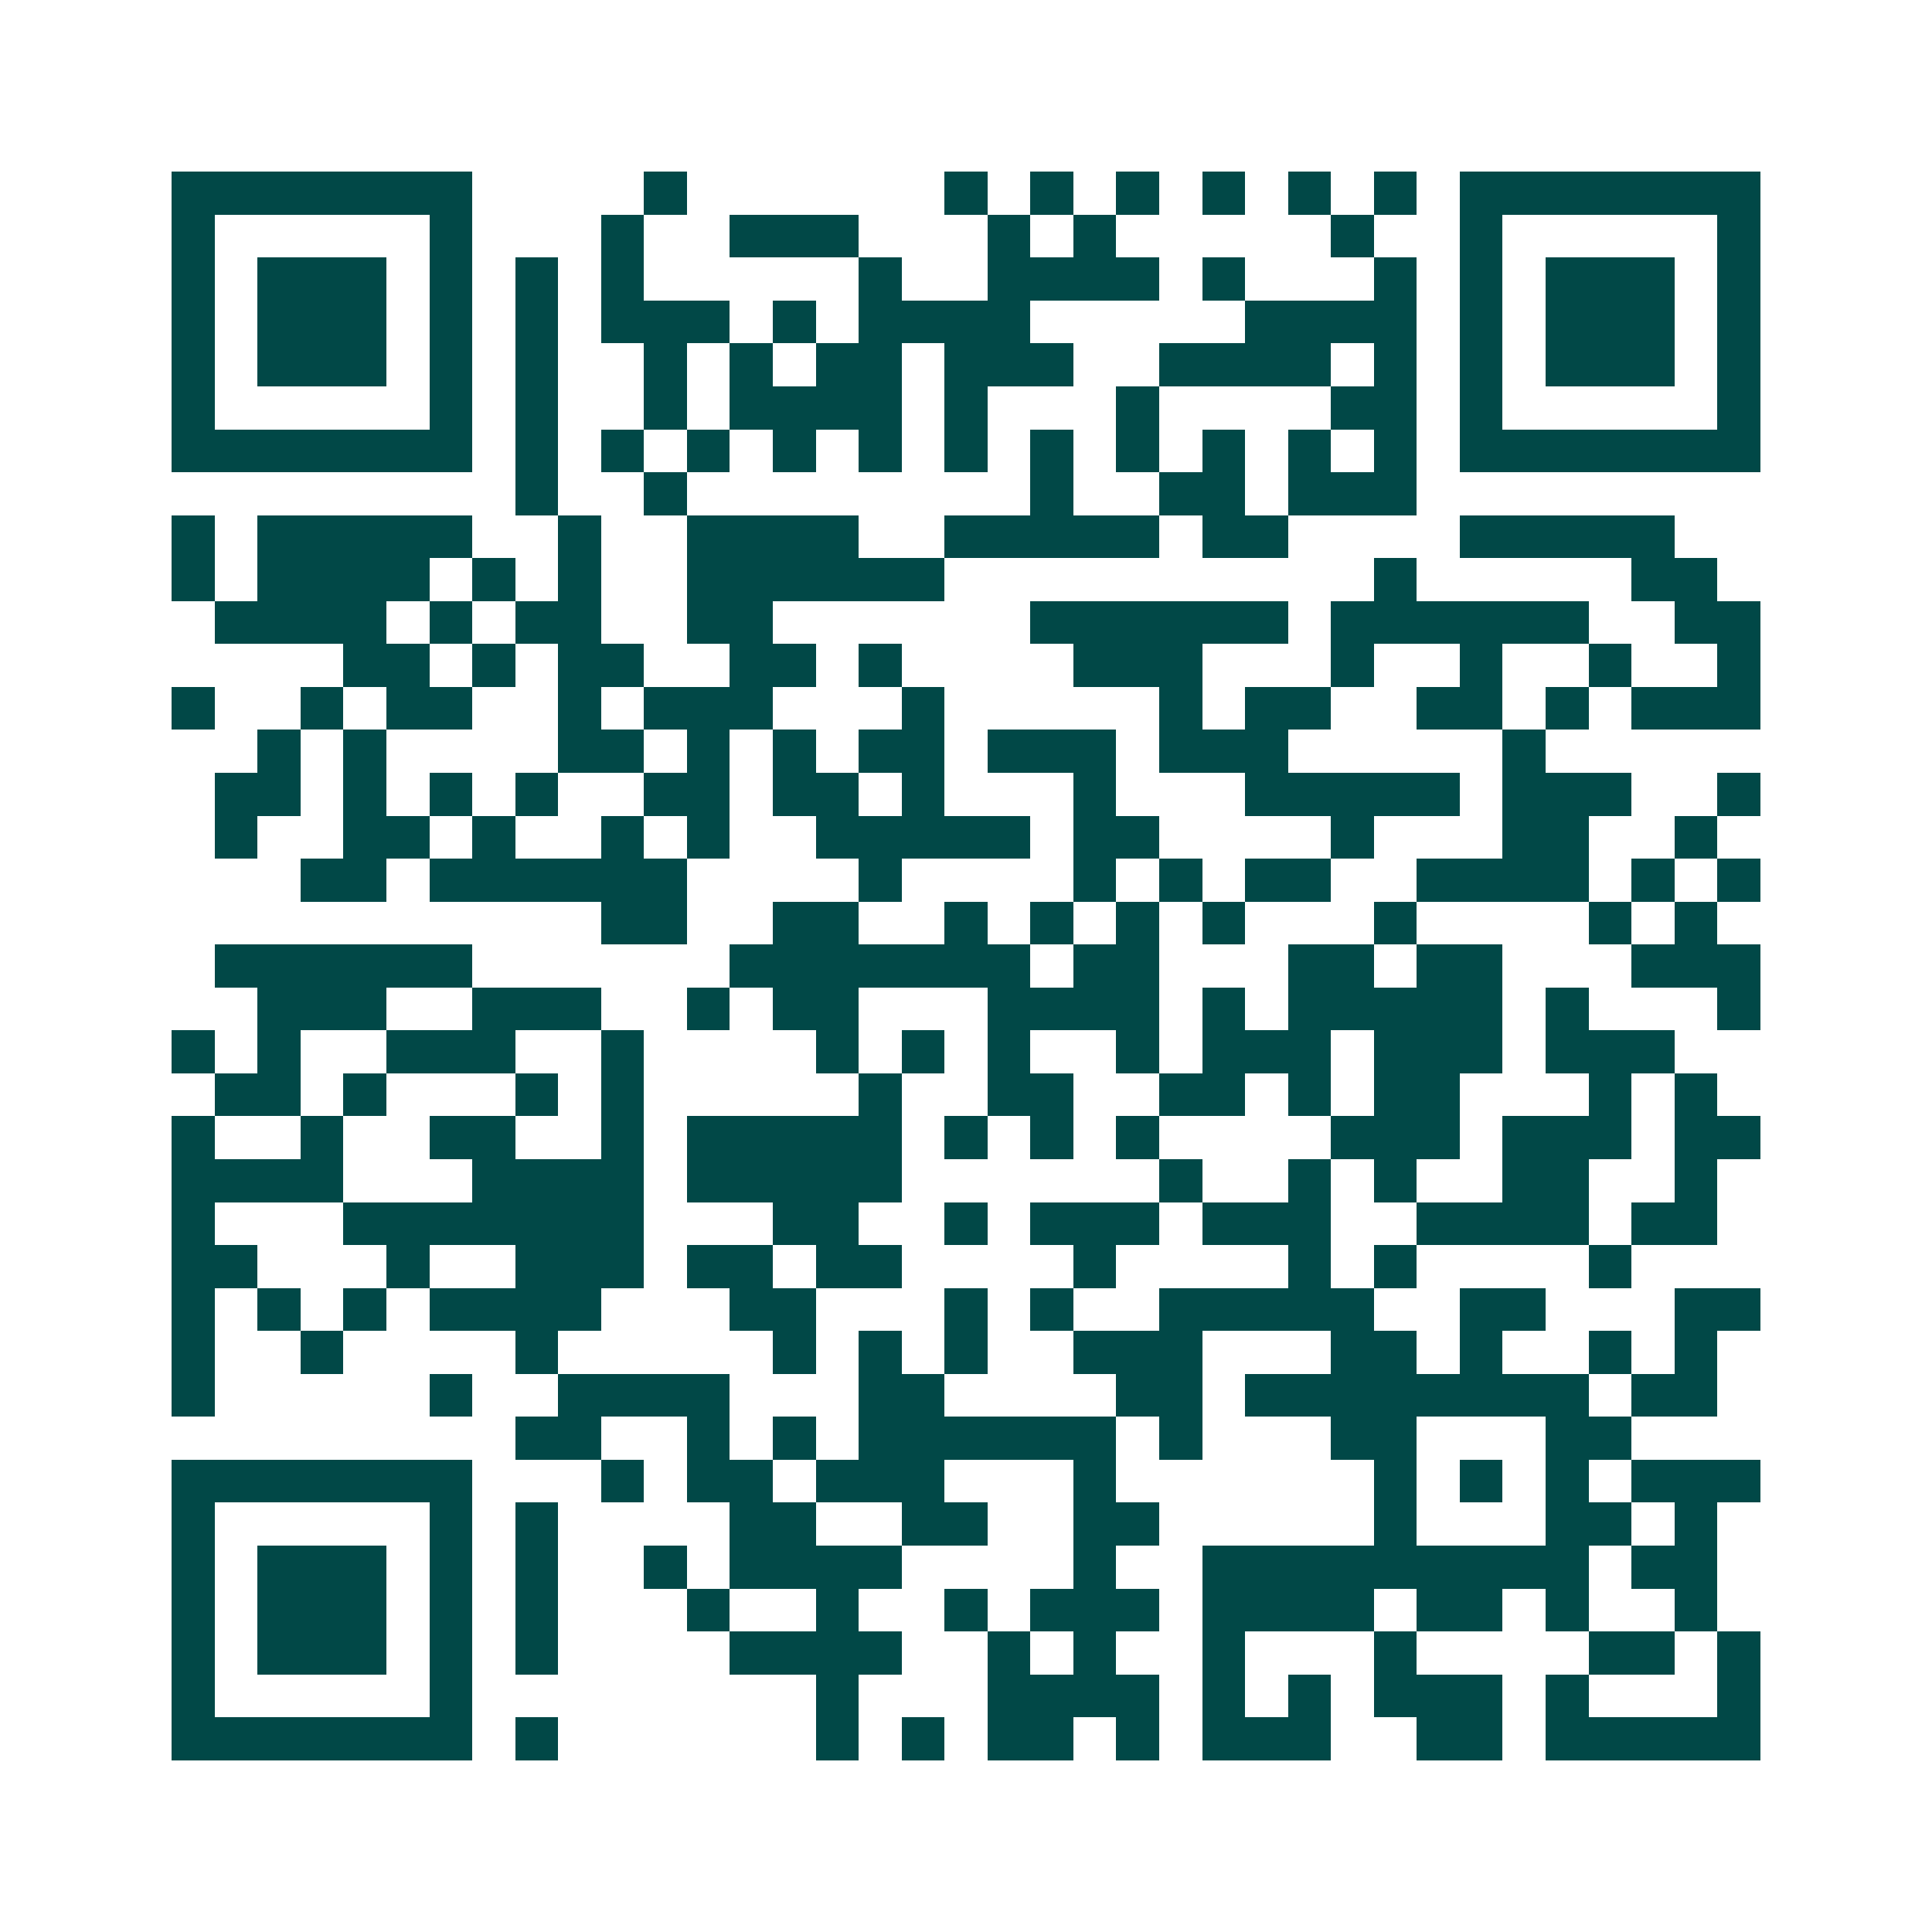 <svg xmlns="http://www.w3.org/2000/svg" width="200" height="200" viewBox="0 0 45 45" shape-rendering="crispEdges"><path fill="#ffffff" d="M0 0h45v45H0z"/><path stroke="#014847" d="M4 4.5h7m4 0h1m6 0h1m1 0h1m1 0h1m1 0h1m1 0h1m1 0h1m1 0h7M4 5.5h1m5 0h1m3 0h1m2 0h3m3 0h1m1 0h1m5 0h1m2 0h1m5 0h1M4 6.5h1m1 0h3m1 0h1m1 0h1m1 0h1m5 0h1m2 0h4m1 0h1m3 0h1m1 0h1m1 0h3m1 0h1M4 7.5h1m1 0h3m1 0h1m1 0h1m1 0h3m1 0h1m1 0h4m5 0h4m1 0h1m1 0h3m1 0h1M4 8.5h1m1 0h3m1 0h1m1 0h1m2 0h1m1 0h1m1 0h2m1 0h3m2 0h4m1 0h1m1 0h1m1 0h3m1 0h1M4 9.5h1m5 0h1m1 0h1m2 0h1m1 0h4m1 0h1m3 0h1m4 0h2m1 0h1m5 0h1M4 10.5h7m1 0h1m1 0h1m1 0h1m1 0h1m1 0h1m1 0h1m1 0h1m1 0h1m1 0h1m1 0h1m1 0h1m1 0h7M12 11.5h1m2 0h1m8 0h1m2 0h2m1 0h3M4 12.5h1m1 0h5m2 0h1m2 0h4m2 0h5m1 0h2m4 0h5M4 13.5h1m1 0h4m1 0h1m1 0h1m2 0h6m10 0h1m5 0h2M5 14.5h4m1 0h1m1 0h2m2 0h2m6 0h6m1 0h6m2 0h2M8 15.5h2m1 0h1m1 0h2m2 0h2m1 0h1m4 0h3m3 0h1m2 0h1m2 0h1m2 0h1M4 16.5h1m2 0h1m1 0h2m2 0h1m1 0h3m3 0h1m5 0h1m1 0h2m2 0h2m1 0h1m1 0h3M6 17.5h1m1 0h1m4 0h2m1 0h1m1 0h1m1 0h2m1 0h3m1 0h3m5 0h1M5 18.5h2m1 0h1m1 0h1m1 0h1m2 0h2m1 0h2m1 0h1m3 0h1m3 0h5m1 0h3m2 0h1M5 19.5h1m2 0h2m1 0h1m2 0h1m1 0h1m2 0h5m1 0h2m4 0h1m3 0h2m2 0h1M7 20.5h2m1 0h6m4 0h1m4 0h1m1 0h1m1 0h2m2 0h4m1 0h1m1 0h1M14 21.5h2m2 0h2m2 0h1m1 0h1m1 0h1m1 0h1m3 0h1m4 0h1m1 0h1M5 22.5h6m6 0h7m1 0h2m3 0h2m1 0h2m3 0h3M6 23.5h3m2 0h3m2 0h1m1 0h2m3 0h4m1 0h1m1 0h5m1 0h1m3 0h1M4 24.5h1m1 0h1m2 0h3m2 0h1m4 0h1m1 0h1m1 0h1m2 0h1m1 0h3m1 0h3m1 0h3M5 25.5h2m1 0h1m3 0h1m1 0h1m5 0h1m2 0h2m2 0h2m1 0h1m1 0h2m3 0h1m1 0h1M4 26.5h1m2 0h1m2 0h2m2 0h1m1 0h5m1 0h1m1 0h1m1 0h1m4 0h3m1 0h3m1 0h2M4 27.5h4m3 0h4m1 0h5m6 0h1m2 0h1m1 0h1m2 0h2m2 0h1M4 28.5h1m3 0h7m3 0h2m2 0h1m1 0h3m1 0h3m2 0h4m1 0h2M4 29.5h2m3 0h1m2 0h3m1 0h2m1 0h2m4 0h1m4 0h1m1 0h1m4 0h1M4 30.5h1m1 0h1m1 0h1m1 0h4m3 0h2m3 0h1m1 0h1m2 0h5m2 0h2m3 0h2M4 31.5h1m2 0h1m4 0h1m5 0h1m1 0h1m1 0h1m2 0h3m3 0h2m1 0h1m2 0h1m1 0h1M4 32.5h1m5 0h1m2 0h4m3 0h2m4 0h2m1 0h8m1 0h2M12 33.5h2m2 0h1m1 0h1m1 0h6m1 0h1m3 0h2m3 0h2M4 34.5h7m3 0h1m1 0h2m1 0h3m3 0h1m6 0h1m1 0h1m1 0h1m1 0h3M4 35.5h1m5 0h1m1 0h1m4 0h2m2 0h2m2 0h2m5 0h1m3 0h2m1 0h1M4 36.5h1m1 0h3m1 0h1m1 0h1m2 0h1m1 0h4m4 0h1m2 0h9m1 0h2M4 37.5h1m1 0h3m1 0h1m1 0h1m3 0h1m2 0h1m2 0h1m1 0h3m1 0h4m1 0h2m1 0h1m2 0h1M4 38.5h1m1 0h3m1 0h1m1 0h1m4 0h4m2 0h1m1 0h1m2 0h1m3 0h1m4 0h2m1 0h1M4 39.5h1m5 0h1m8 0h1m3 0h4m1 0h1m1 0h1m1 0h3m1 0h1m3 0h1M4 40.5h7m1 0h1m6 0h1m1 0h1m1 0h2m1 0h1m1 0h3m2 0h2m1 0h5"/></svg>
